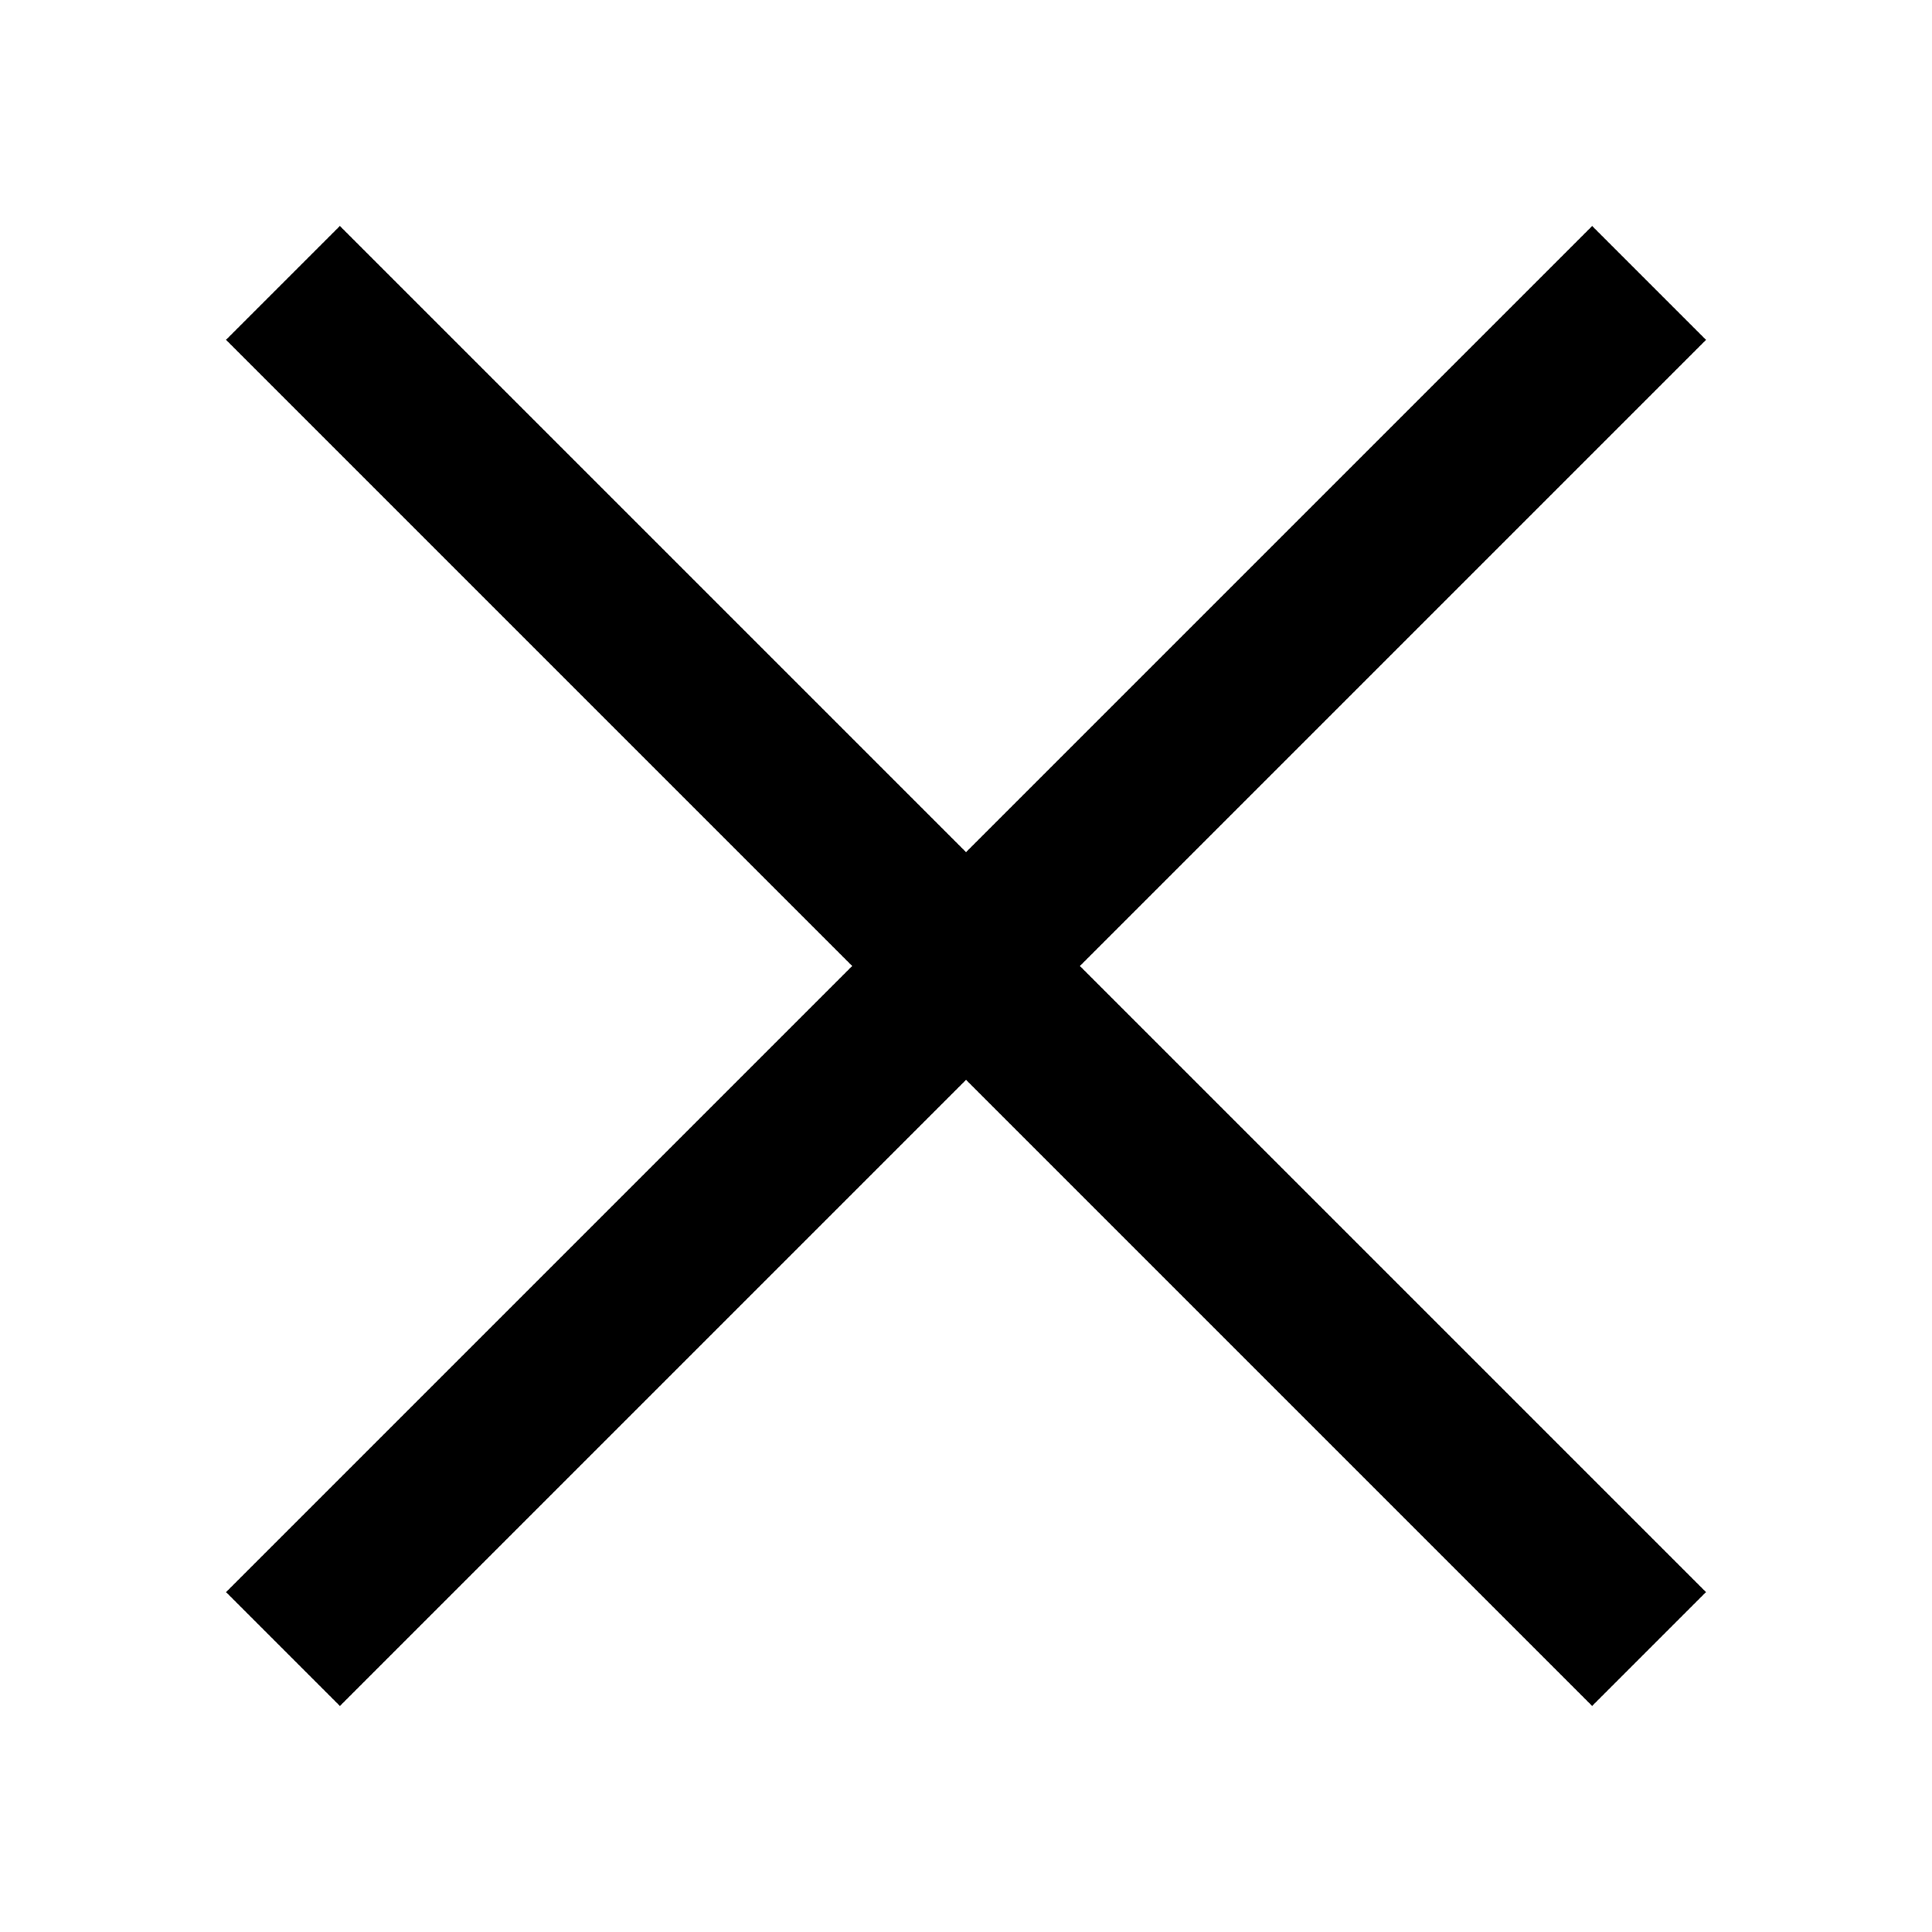<?xml version="1.0" encoding="UTF-8"?>
<svg id="icon" xmlns="http://www.w3.org/2000/svg" width="24" height="24" viewBox="0 0 24 24">
  <rect x="0" y="11" width="24" height="2" transform="translate(12 -4.971) rotate(45)"/>
  <rect x="0" y="11" width="24" height="2" transform="translate(28.971 12) rotate(135)"/>
</svg>